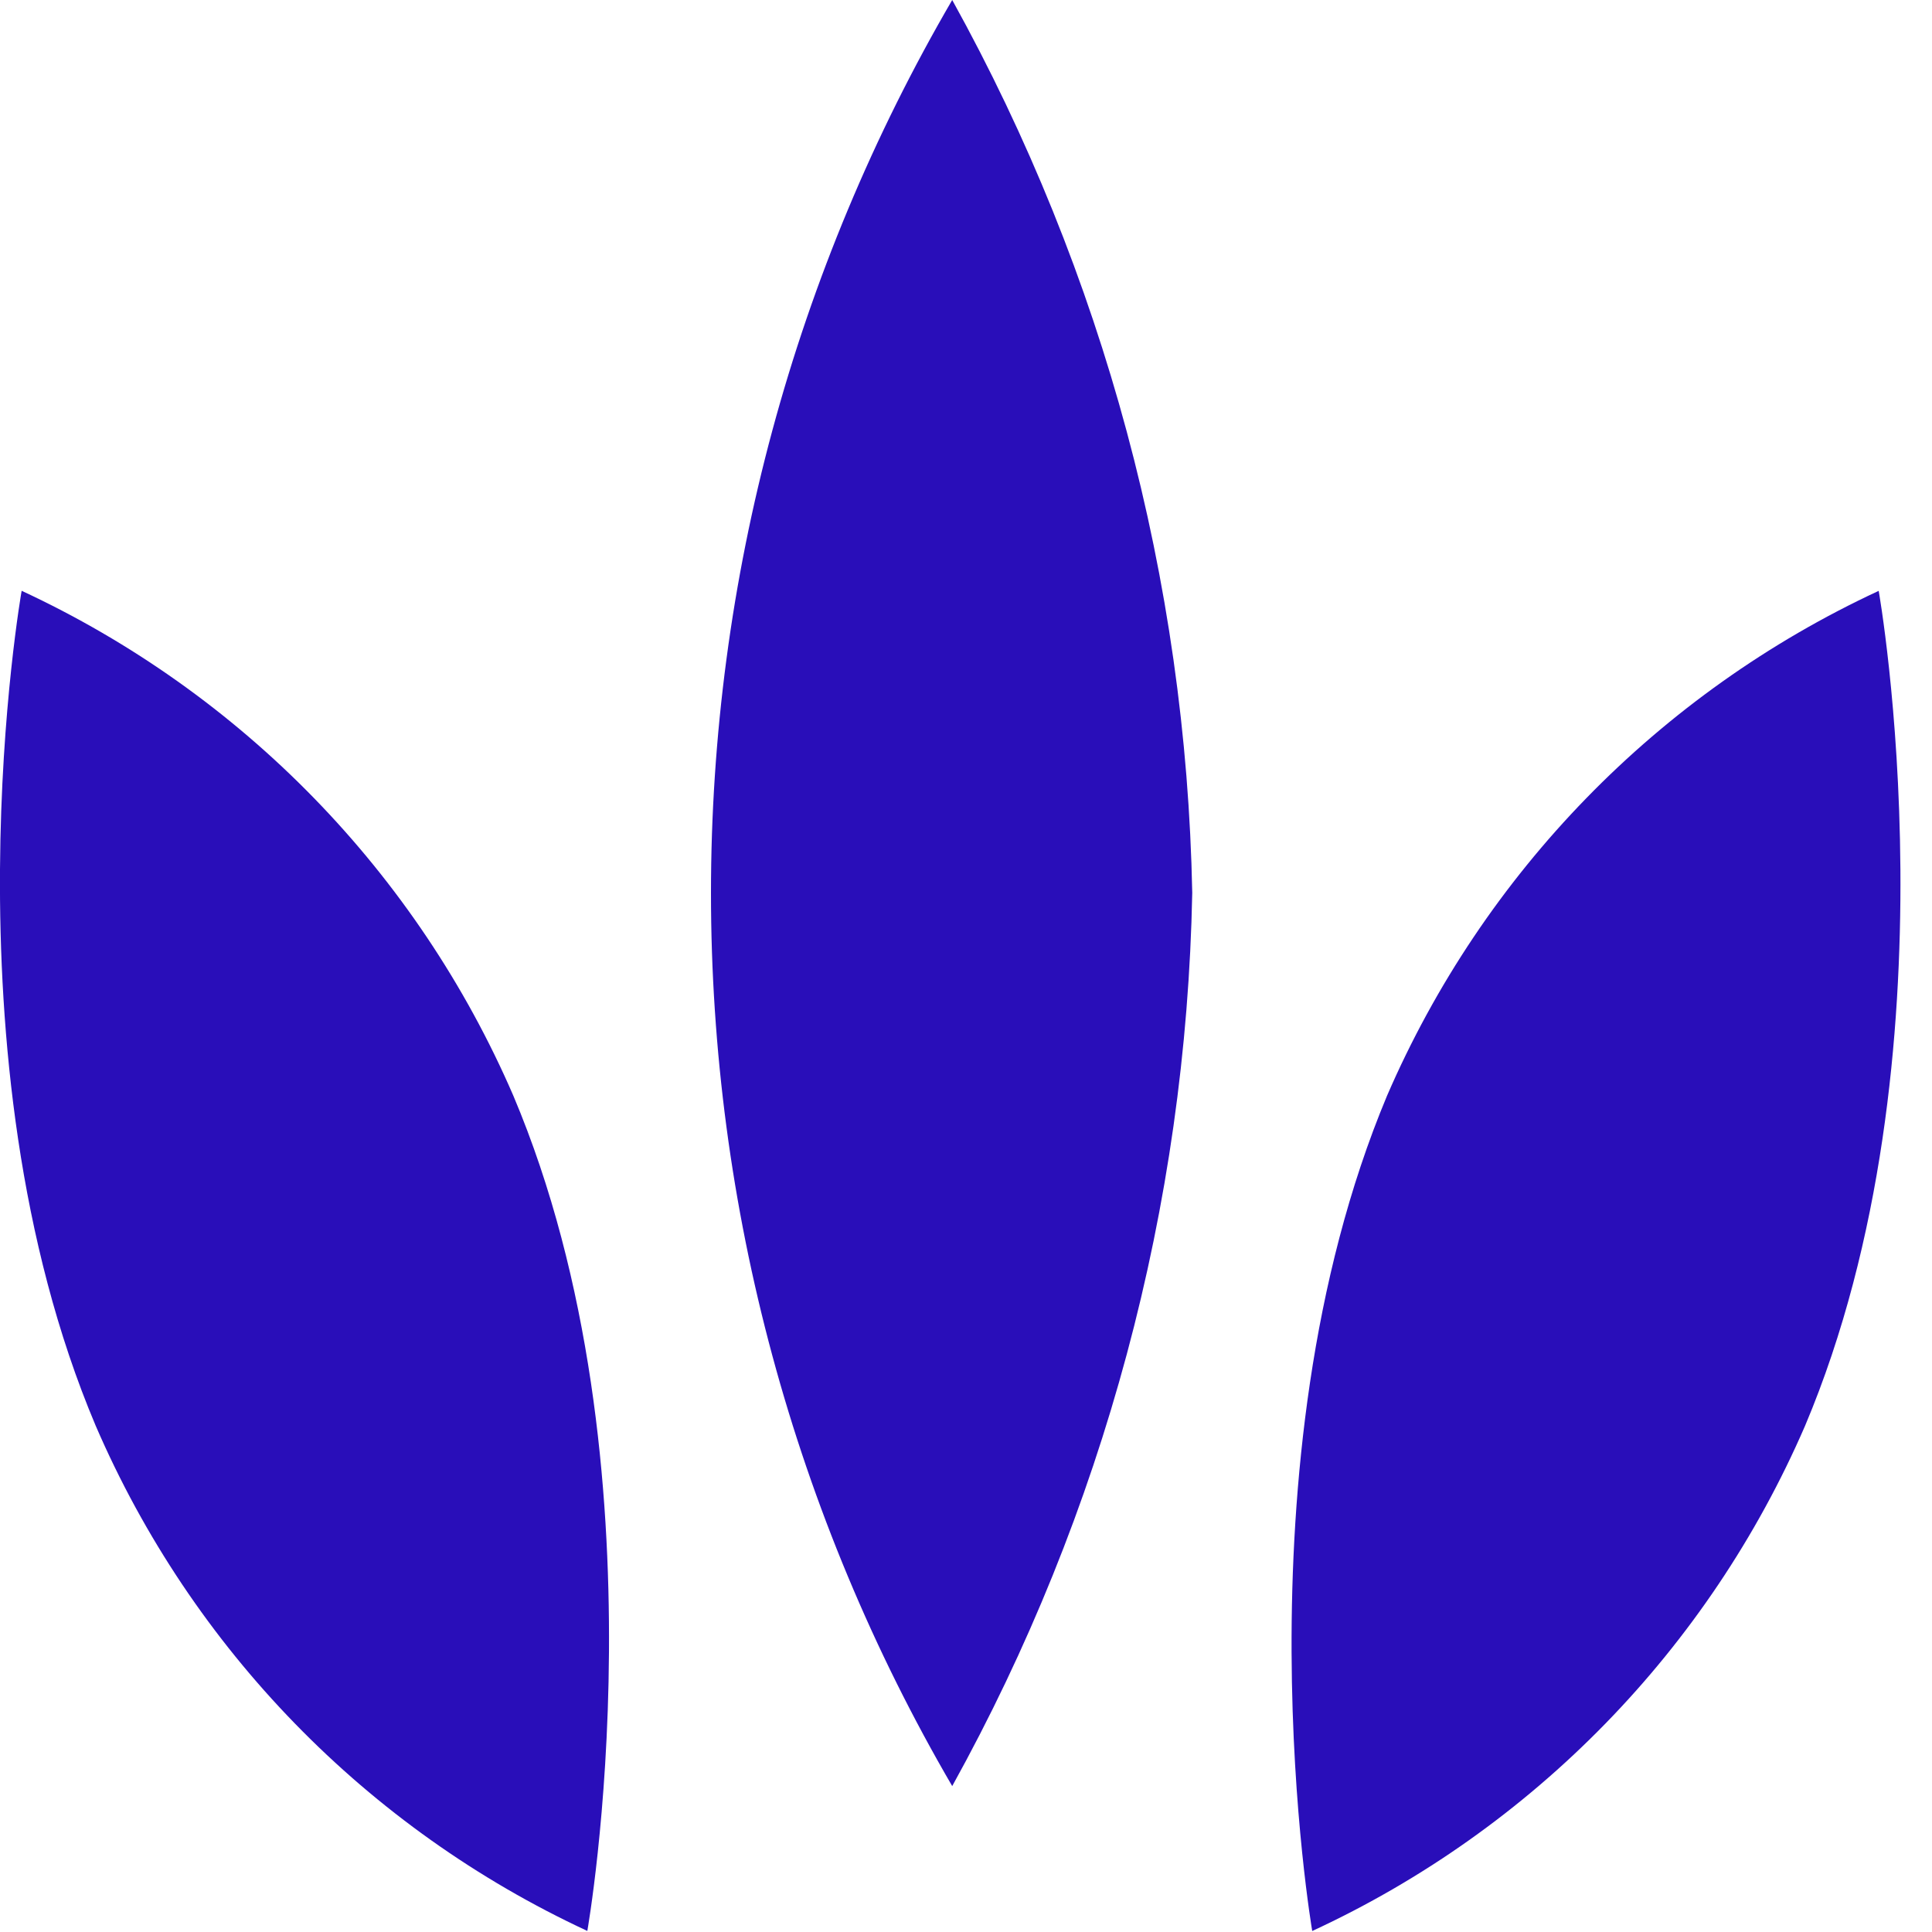 
<svg fill='none' height='29' viewBox='0 0 29 29' width='29' xmlns='http://www.w3.org/2000/svg'><g fill='#290eb9'><path d='m17.896 13.402c-.091-4.694-1.328-9.295-3.603-13.402-2.372 4.069-3.621 8.695-3.621 13.405 0 4.71 1.249 9.336 3.621 13.405 2.276-4.109 3.512-8.712 3.603-13.408z'/><path d='m8.816 28.984s1.237-6.983-1.111-12.538c-1.447-3.345-4.074-6.042-7.38-7.578 0 0-1.237 6.977 1.111 12.532 1.445 3.348 4.072 6.048 7.38 7.584z'/><path d='m27.095 21.401c2.342-5.554 1.105-12.532 1.105-12.532-3.306 1.535-5.932 4.232-7.38 7.578-2.324 5.554-1.123 12.538-1.123 12.538 3.314-1.533 5.947-4.233 7.398-7.584z'/></g></svg>